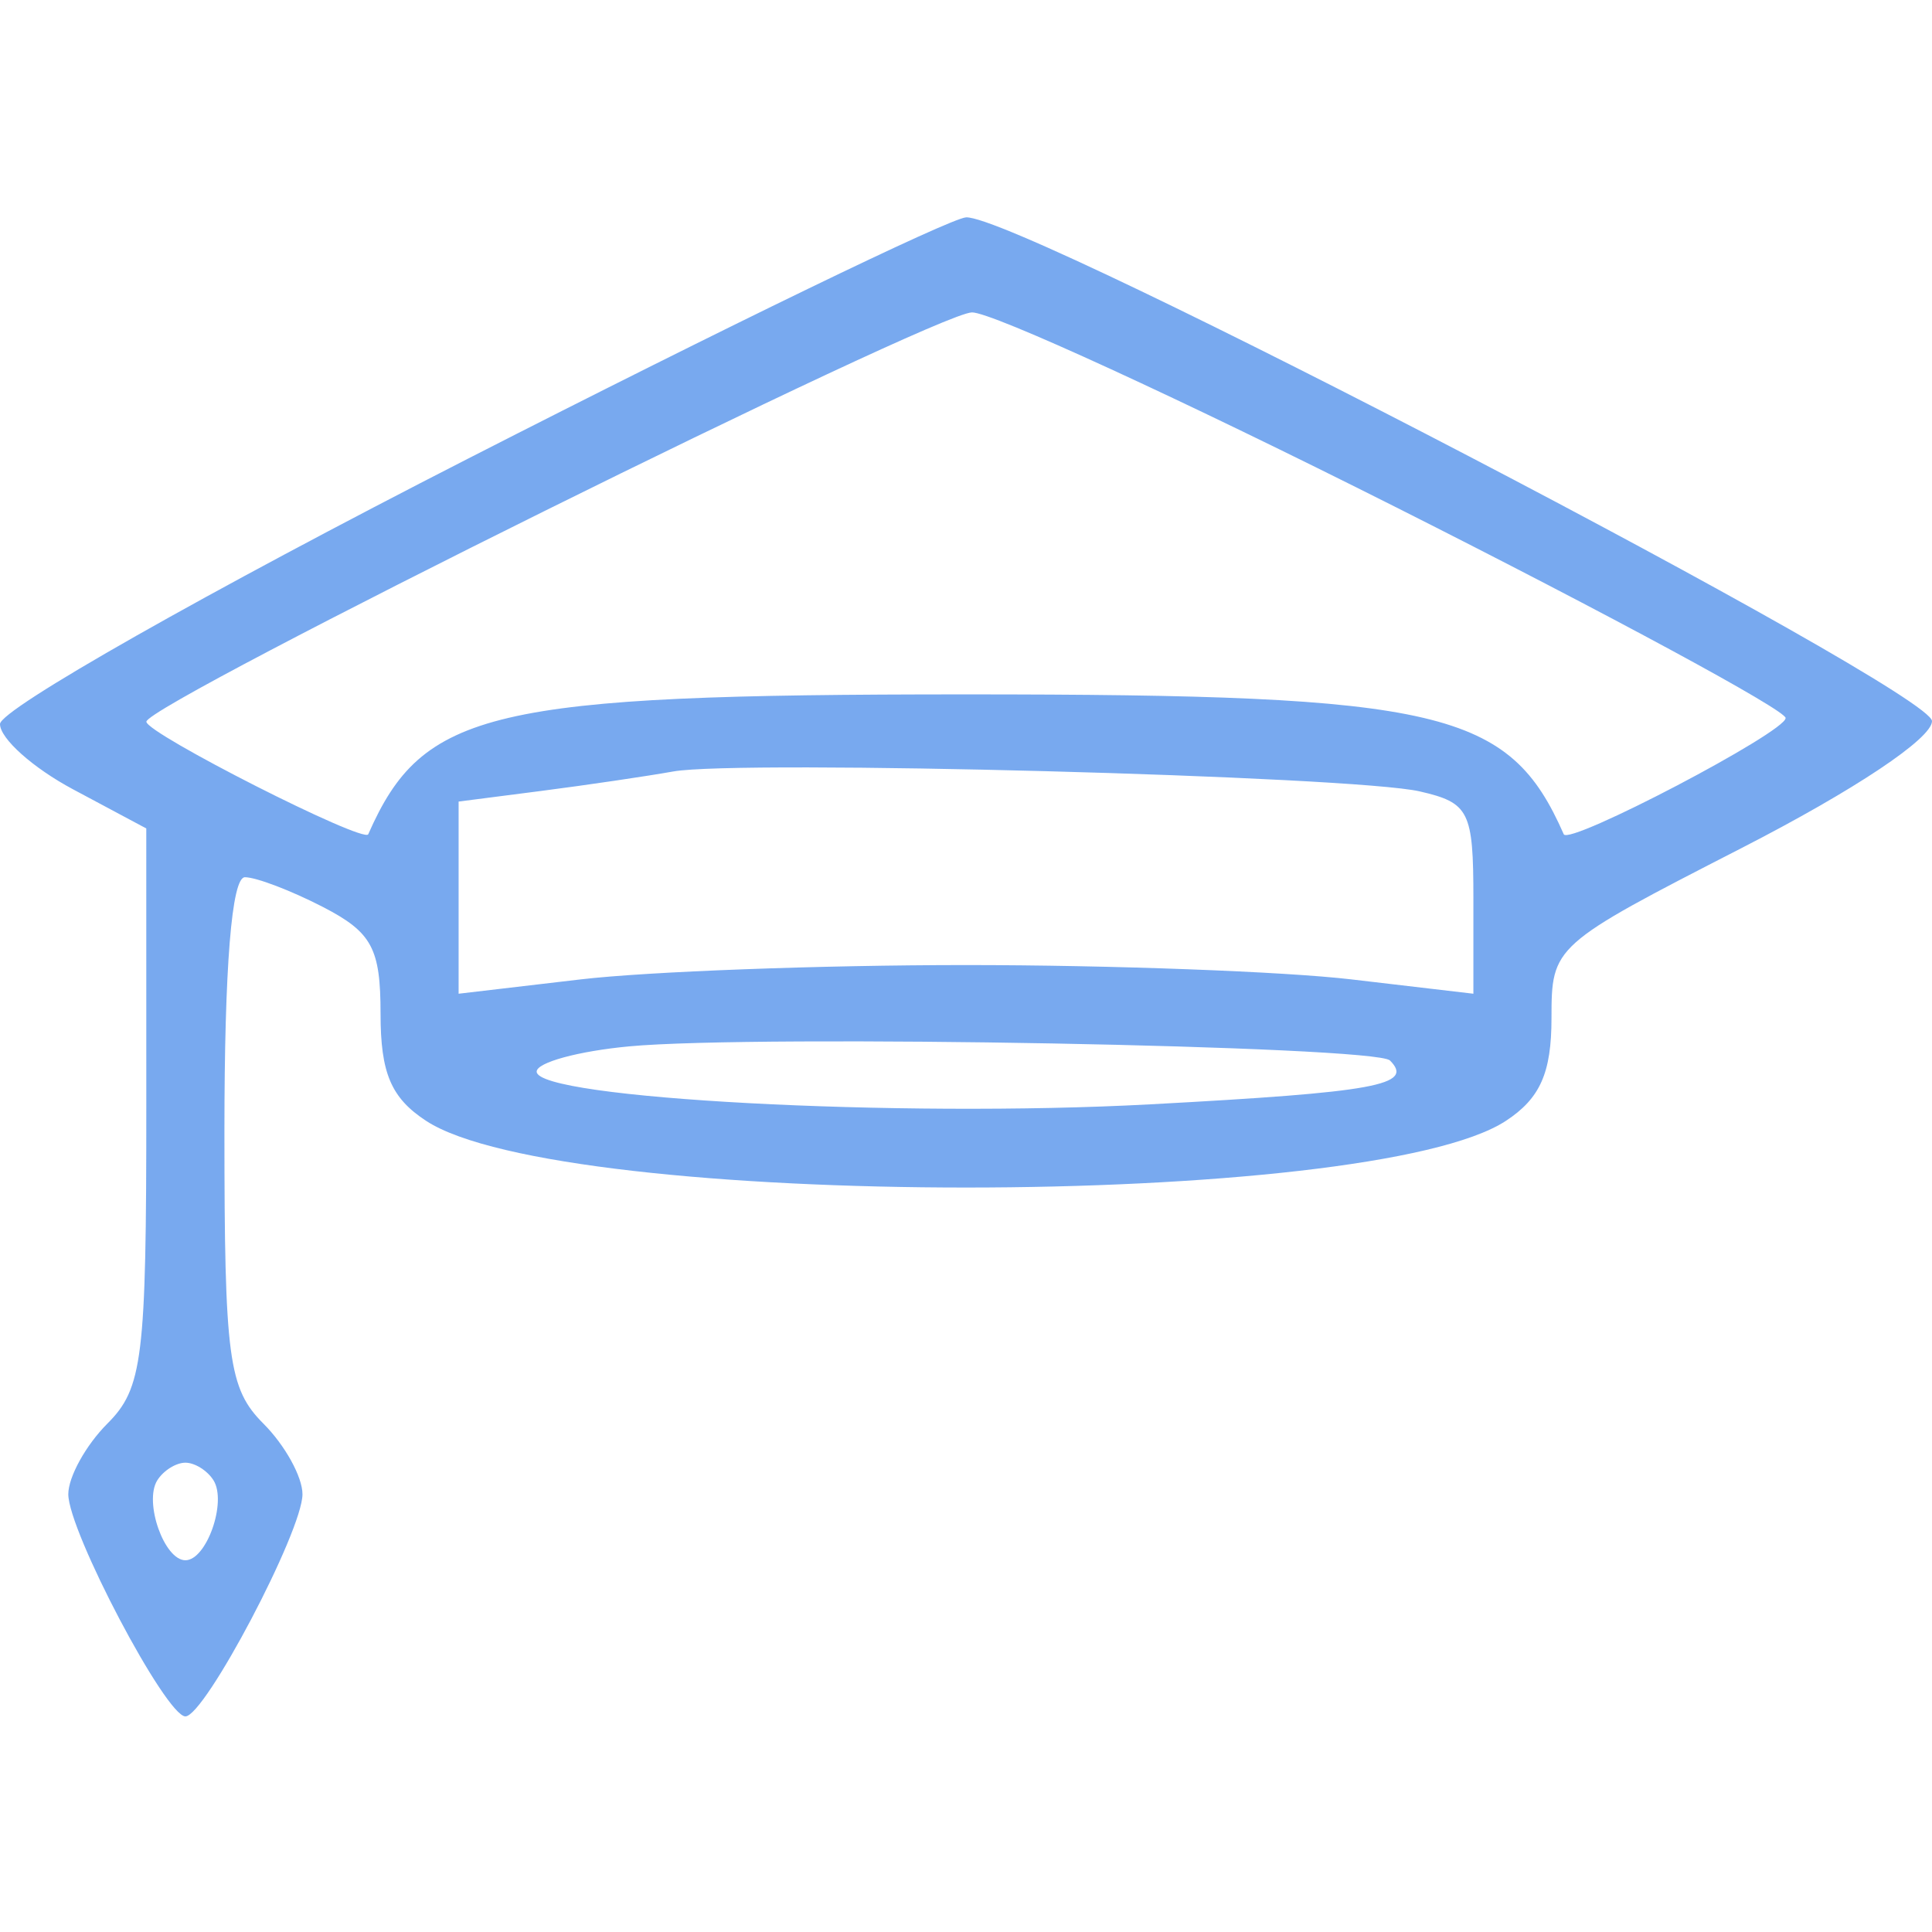 <?xml version="1.0" encoding="UTF-8"?> <svg xmlns="http://www.w3.org/2000/svg" width="80" height="80" viewBox="0 0 80 80" fill="none"> <path opacity="0.8" fill-rule="evenodd" clip-rule="evenodd" d="M19.394 18.984C8.587 24.506 0 29.375 0 29.981C0 30.579 1.362 31.797 3.028 32.686L6.057 34.304L6.058 45.819C6.061 56.259 5.909 57.486 4.444 58.951C3.556 59.84 2.828 61.154 2.828 61.872C2.828 63.401 6.87 71.072 7.677 71.072C8.483 71.072 12.525 63.401 12.525 61.872C12.525 61.154 11.798 59.84 10.909 58.951C9.459 57.5 9.293 56.257 9.293 46.829C9.293 40.033 9.593 36.324 10.141 36.324C10.608 36.324 12.062 36.88 13.374 37.557C15.404 38.607 15.758 39.265 15.758 41.983C15.758 44.437 16.194 45.462 17.644 46.412C23.264 50.094 56.736 50.094 62.356 46.412C63.773 45.483 64.243 44.427 64.244 42.164C64.246 39.17 64.292 39.129 72.123 35.112C76.79 32.718 80 30.578 80 29.86C80 28.57 42.214 8.866 40 9.001C39.333 9.042 30.061 13.534 19.394 18.984ZM57.819 21.011C66.685 25.478 73.939 29.402 73.939 29.732C73.939 30.317 64.962 35.02 64.752 34.545C62.49 29.403 59.716 28.753 40 28.753C20.284 28.753 17.509 29.403 15.248 34.545C15.074 34.941 6.061 30.369 6.061 29.884C6.061 29.151 38.663 12.986 40.243 12.936C41.044 12.911 48.953 16.545 57.819 21.011ZM58.788 32.77C60.838 33.241 61.01 33.586 61.01 37.214V41.148L55.96 40.555C53.182 40.228 46 39.961 40 39.961C34 39.961 26.819 40.228 24.04 40.555L18.99 41.148V37.17V33.191L22.424 32.749C24.313 32.505 26.768 32.143 27.879 31.945C30.623 31.454 56.014 32.131 58.788 32.77ZM57.555 43.912C58.576 44.934 56.976 45.226 47.61 45.729C37.198 46.288 22.222 45.489 22.222 44.374C22.222 43.995 23.949 43.524 26.061 43.327C31.362 42.832 56.95 43.307 57.555 43.912ZM8.844 61.302C9.4 62.202 8.551 64.607 7.677 64.607C6.802 64.607 5.953 62.202 6.51 61.302C6.76 60.897 7.285 60.567 7.677 60.567C8.069 60.567 8.594 60.897 8.844 61.302Z" fill="#5793EB"></path> </svg> 